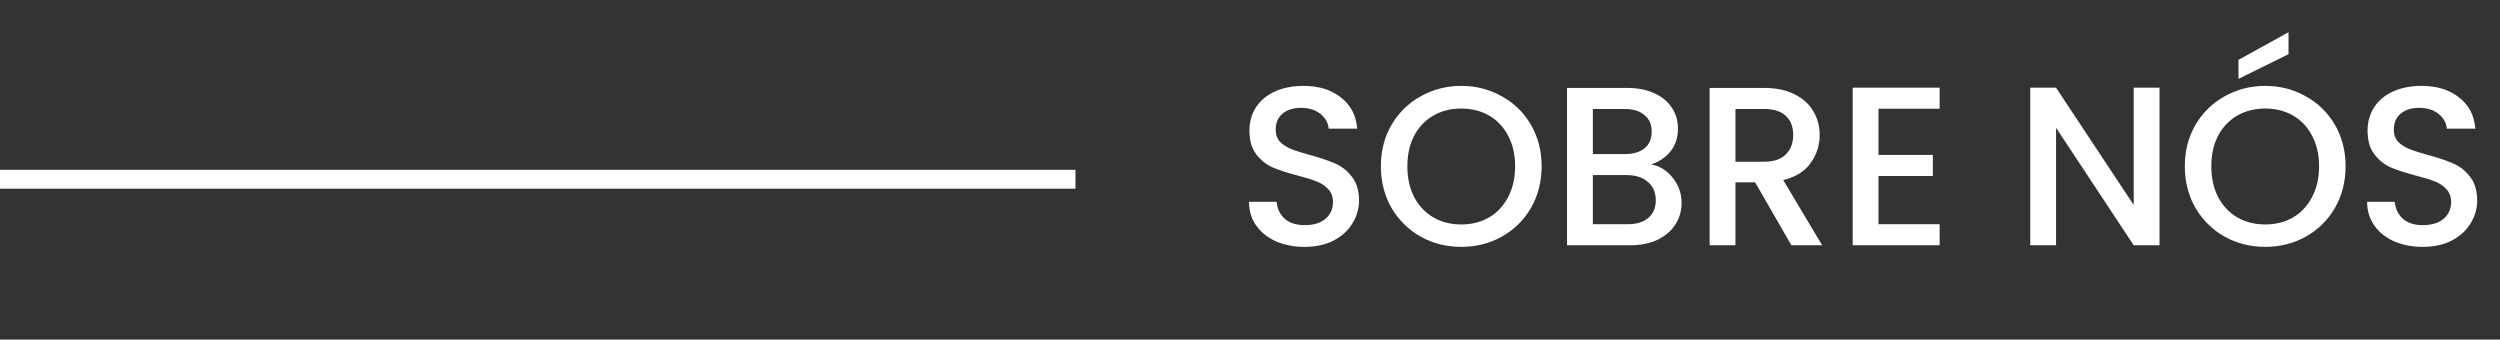 <svg xmlns="http://www.w3.org/2000/svg" width="265" height="36" viewBox="0 0 265 36" fill="none"><rect x="0" y="0" width="265" height="36" fill="#333333" stroke="none"/><path d="M138.296 26.168C137.176 26.168 136.168 25.976 135.272 25.592C134.376 25.192 133.672 24.632 133.16 23.912C132.648 23.192 132.392 22.352 132.392 21.392H135.32C135.384 22.112 135.664 22.704 136.16 23.168C136.672 23.632 137.384 23.864 138.296 23.864C139.24 23.864 139.976 23.64 140.504 23.192C141.032 22.728 141.296 22.136 141.296 21.416C141.296 20.856 141.128 20.4 140.792 20.048C140.472 19.696 140.064 19.424 139.568 19.232C139.088 19.04 138.416 18.832 137.552 18.608C136.464 18.32 135.576 18.032 134.888 17.744C134.216 17.44 133.64 16.976 133.16 16.352C132.68 15.728 132.44 14.896 132.44 13.856C132.44 12.896 132.68 12.056 133.16 11.336C133.64 10.616 134.312 10.064 135.176 9.68C136.04 9.296 137.04 9.104 138.176 9.104C139.792 9.104 141.112 9.512 142.136 10.328C143.176 11.128 143.752 12.232 143.864 13.64H140.84C140.792 13.032 140.504 12.512 139.976 12.08C139.448 11.648 138.752 11.432 137.888 11.432C137.104 11.432 136.464 11.632 135.968 12.032C135.472 12.432 135.224 13.008 135.224 13.76C135.224 14.272 135.376 14.696 135.68 15.032C136 15.352 136.4 15.608 136.88 15.8C137.36 15.992 138.016 16.2 138.848 16.424C139.952 16.728 140.848 17.032 141.536 17.336C142.24 17.64 142.832 18.112 143.312 18.752C143.808 19.376 144.056 20.216 144.056 21.272C144.056 22.12 143.824 22.92 143.36 23.672C142.912 24.424 142.248 25.032 141.368 25.496C140.504 25.944 139.48 26.168 138.296 26.168ZM154.892 26.168C153.34 26.168 151.908 25.808 150.596 25.088C149.3 24.352 148.268 23.336 147.5 22.04C146.748 20.728 146.372 19.256 146.372 17.624C146.372 15.992 146.748 14.528 147.5 13.232C148.268 11.936 149.3 10.928 150.596 10.208C151.908 9.472 153.34 9.104 154.892 9.104C156.46 9.104 157.892 9.472 159.188 10.208C160.5 10.928 161.532 11.936 162.284 13.232C163.036 14.528 163.412 15.992 163.412 17.624C163.412 19.256 163.036 20.728 162.284 22.04C161.532 23.336 160.5 24.352 159.188 25.088C157.892 25.808 156.46 26.168 154.892 26.168ZM154.892 23.792C155.996 23.792 156.98 23.544 157.844 23.048C158.708 22.536 159.38 21.816 159.86 20.888C160.356 19.944 160.604 18.856 160.604 17.624C160.604 16.392 160.356 15.312 159.86 14.384C159.38 13.456 158.708 12.744 157.844 12.248C156.98 11.752 155.996 11.504 154.892 11.504C153.788 11.504 152.804 11.752 151.94 12.248C151.076 12.744 150.396 13.456 149.9 14.384C149.42 15.312 149.18 16.392 149.18 17.624C149.18 18.856 149.42 19.944 149.9 20.888C150.396 21.816 151.076 22.536 151.94 23.048C152.804 23.544 153.788 23.792 154.892 23.792ZM175.033 17.432C175.929 17.592 176.689 18.064 177.313 18.848C177.937 19.632 178.249 20.52 178.249 21.512C178.249 22.36 178.025 23.128 177.577 23.816C177.145 24.488 176.513 25.024 175.681 25.424C174.849 25.808 173.881 26 172.777 26H166.105V9.32H172.465C173.601 9.32 174.577 9.512 175.393 9.896C176.209 10.28 176.825 10.8 177.241 11.456C177.657 12.096 177.865 12.816 177.865 13.616C177.865 14.576 177.609 15.376 177.097 16.016C176.585 16.656 175.897 17.128 175.033 17.432ZM168.841 16.328H172.225C173.121 16.328 173.817 16.128 174.313 15.728C174.825 15.312 175.081 14.72 175.081 13.952C175.081 13.2 174.825 12.616 174.313 12.2C173.817 11.768 173.121 11.552 172.225 11.552H168.841V16.328ZM172.537 23.768C173.465 23.768 174.193 23.544 174.721 23.096C175.249 22.648 175.513 22.024 175.513 21.224C175.513 20.408 175.233 19.76 174.673 19.28C174.113 18.8 173.369 18.56 172.441 18.56H168.841V23.768H172.537ZM189.886 26L186.046 19.328H183.958V26H181.222V9.32H186.982C188.262 9.32 189.342 9.544 190.222 9.992C191.118 10.44 191.782 11.04 192.214 11.792C192.662 12.544 192.886 13.384 192.886 14.312C192.886 15.4 192.566 16.392 191.926 17.288C191.302 18.168 190.334 18.768 189.022 19.088L193.15 26H189.886ZM183.958 17.144H186.982C188.006 17.144 188.774 16.888 189.286 16.376C189.814 15.864 190.078 15.176 190.078 14.312C190.078 13.448 189.822 12.776 189.31 12.296C188.798 11.8 188.022 11.552 186.982 11.552H183.958V17.144ZM199.122 11.528V16.424H204.882V18.656H199.122V23.768H205.602V26H196.386V9.296H205.602V11.528H199.122ZM228.91 26H226.174L217.942 13.544V26H215.206V9.296H217.942L226.174 21.728V9.296H228.91V26ZM240.111 26.168C238.559 26.168 237.127 25.808 235.815 25.088C234.519 24.352 233.487 23.336 232.719 22.04C231.967 20.728 231.591 19.256 231.591 17.624C231.591 15.992 231.967 14.528 232.719 13.232C233.487 11.936 234.519 10.928 235.815 10.208C237.127 9.472 238.559 9.104 240.111 9.104C241.679 9.104 243.111 9.472 244.407 10.208C245.719 10.928 246.751 11.936 247.503 13.232C248.255 14.528 248.631 15.992 248.631 17.624C248.631 19.256 248.255 20.728 247.503 22.04C246.751 23.336 245.719 24.352 244.407 25.088C243.111 25.808 241.679 26.168 240.111 26.168ZM240.111 23.792C241.215 23.792 242.199 23.544 243.063 23.048C243.927 22.536 244.599 21.816 245.079 20.888C245.575 19.944 245.823 18.856 245.823 17.624C245.823 16.392 245.575 15.312 245.079 14.384C244.599 13.456 243.927 12.744 243.063 12.248C242.199 11.752 241.215 11.504 240.111 11.504C239.007 11.504 238.023 11.752 237.159 12.248C236.295 12.744 235.615 13.456 235.119 14.384C234.639 15.312 234.399 16.392 234.399 17.624C234.399 18.856 234.639 19.944 235.119 20.888C235.615 21.816 236.295 22.536 237.159 23.048C238.023 23.544 239.007 23.792 240.111 23.792ZM242.583 5.744L237.279 8.36V6.344L242.583 3.416V5.744ZM256.819 26.168C255.699 26.168 254.691 25.976 253.795 25.592C252.899 25.192 252.195 24.632 251.683 23.912C251.171 23.192 250.915 22.352 250.915 21.392H253.843C253.907 22.112 254.187 22.704 254.683 23.168C255.195 23.632 255.907 23.864 256.819 23.864C257.763 23.864 258.499 23.64 259.027 23.192C259.555 22.728 259.819 22.136 259.819 21.416C259.819 20.856 259.651 20.4 259.315 20.048C258.995 19.696 258.587 19.424 258.091 19.232C257.611 19.04 256.939 18.832 256.075 18.608C254.987 18.32 254.099 18.032 253.411 17.744C252.739 17.44 252.163 16.976 251.683 16.352C251.203 15.728 250.963 14.896 250.963 13.856C250.963 12.896 251.203 12.056 251.683 11.336C252.163 10.616 252.835 10.064 253.699 9.68C254.563 9.296 255.563 9.104 256.699 9.104C258.315 9.104 259.635 9.512 260.659 10.328C261.699 11.128 262.275 12.232 262.387 13.64H259.363C259.315 13.032 259.027 12.512 258.499 12.08C257.971 11.648 257.275 11.432 256.411 11.432C255.627 11.432 254.987 11.632 254.491 12.032C253.995 12.432 253.747 13.008 253.747 13.76C253.747 14.272 253.899 14.696 254.203 15.032C254.523 15.352 254.923 15.608 255.403 15.8C255.883 15.992 256.539 16.2 257.371 16.424C258.475 16.728 259.371 17.032 260.059 17.336C260.763 17.64 261.355 18.112 261.835 18.752C262.331 19.376 262.579 20.216 262.579 21.272C262.579 22.12 262.347 22.92 261.883 23.672C261.435 24.424 260.771 25.032 259.891 25.496C259.027 25.944 258.003 26.168 256.819 26.168Z" fill="white"></path><line y1="19" x2="114" y2="19" stroke="white" stroke-width="2"></line></svg>